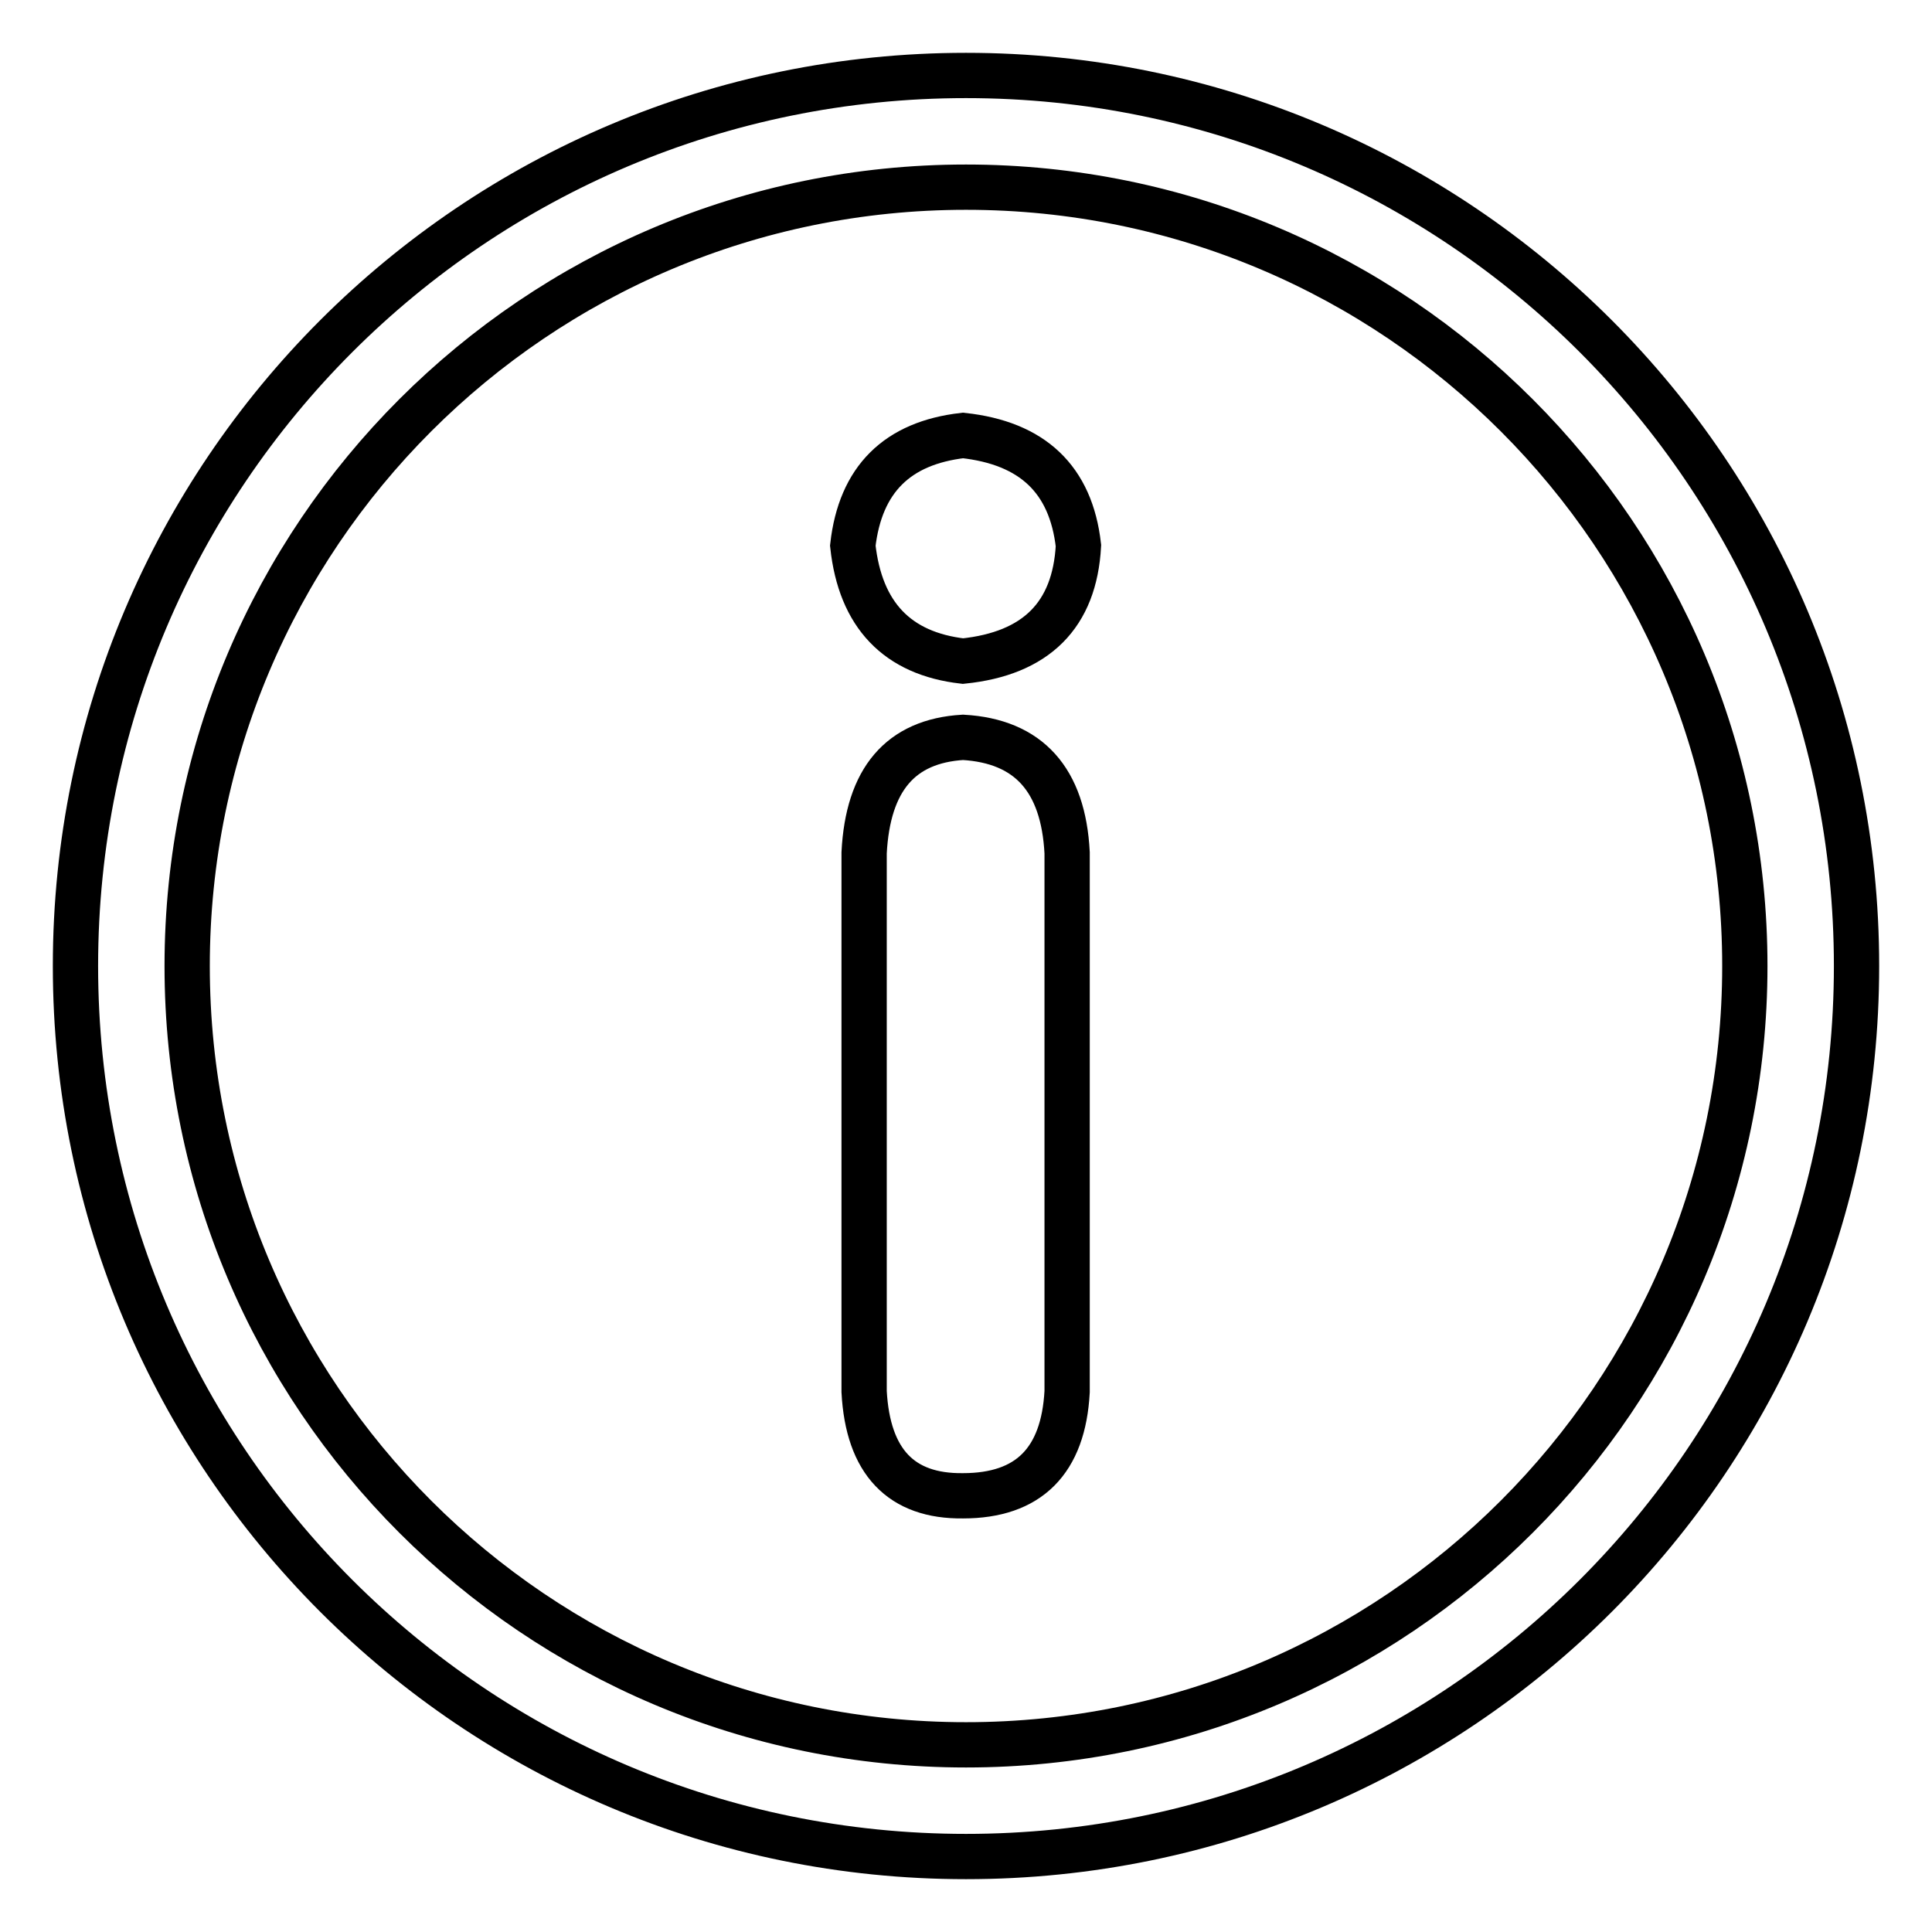 <?xml version="1.0" encoding="utf-8"?>
<!-- Svg Vector Icons : http://www.onlinewebfonts.com/icon -->
<!DOCTYPE svg PUBLIC "-//W3C//DTD SVG 1.1//EN" "http://www.w3.org/Graphics/SVG/1.1/DTD/svg11.dtd">
<svg version="1.1" xmlns="http://www.w3.org/2000/svg" xmlns:xlink="http://www.w3.org/1999/xlink" x="0px" y="0px" viewBox="0 0 256 256" enable-background="new 0 0 256 256" xml:space="preserve">
<g><g><path stroke-width="6" fill-opacity="0" stroke="#000000"  d="M128,246c-65.2,0-118-52.8-118-118C10,62.8,62.8,10,128,10c65.2,0,118,52.8,118,118C246,193.2,193.2,246,128,246z M128,24.8C71,24.8,24.8,71,24.8,128c0,57,46.2,103.2,103.2,103.2S231.2,185,231.2,128C231.2,71,185,24.8,128,24.8z"/><path stroke-width="6" fill-opacity="0" stroke="#000000"  d="M127.6,57.7c9.2,1,14.3,5.8,15.3,14.6c-0.5,9.2-5.6,14.3-15.3,15.3c-8.7-1-13.6-6.1-14.6-15.3C114,63.5,118.9,58.7,127.6,57.7z M114.5,184.4v-71.4c0.5-9.7,4.8-14.8,13.1-15.3c8.7,0.5,13.3,5.6,13.8,15.3v71.4c-0.5,9.2-5.1,13.8-13.8,13.8C119.4,198.3,115,193.7,114.5,184.4z"/></g></g>
</svg>